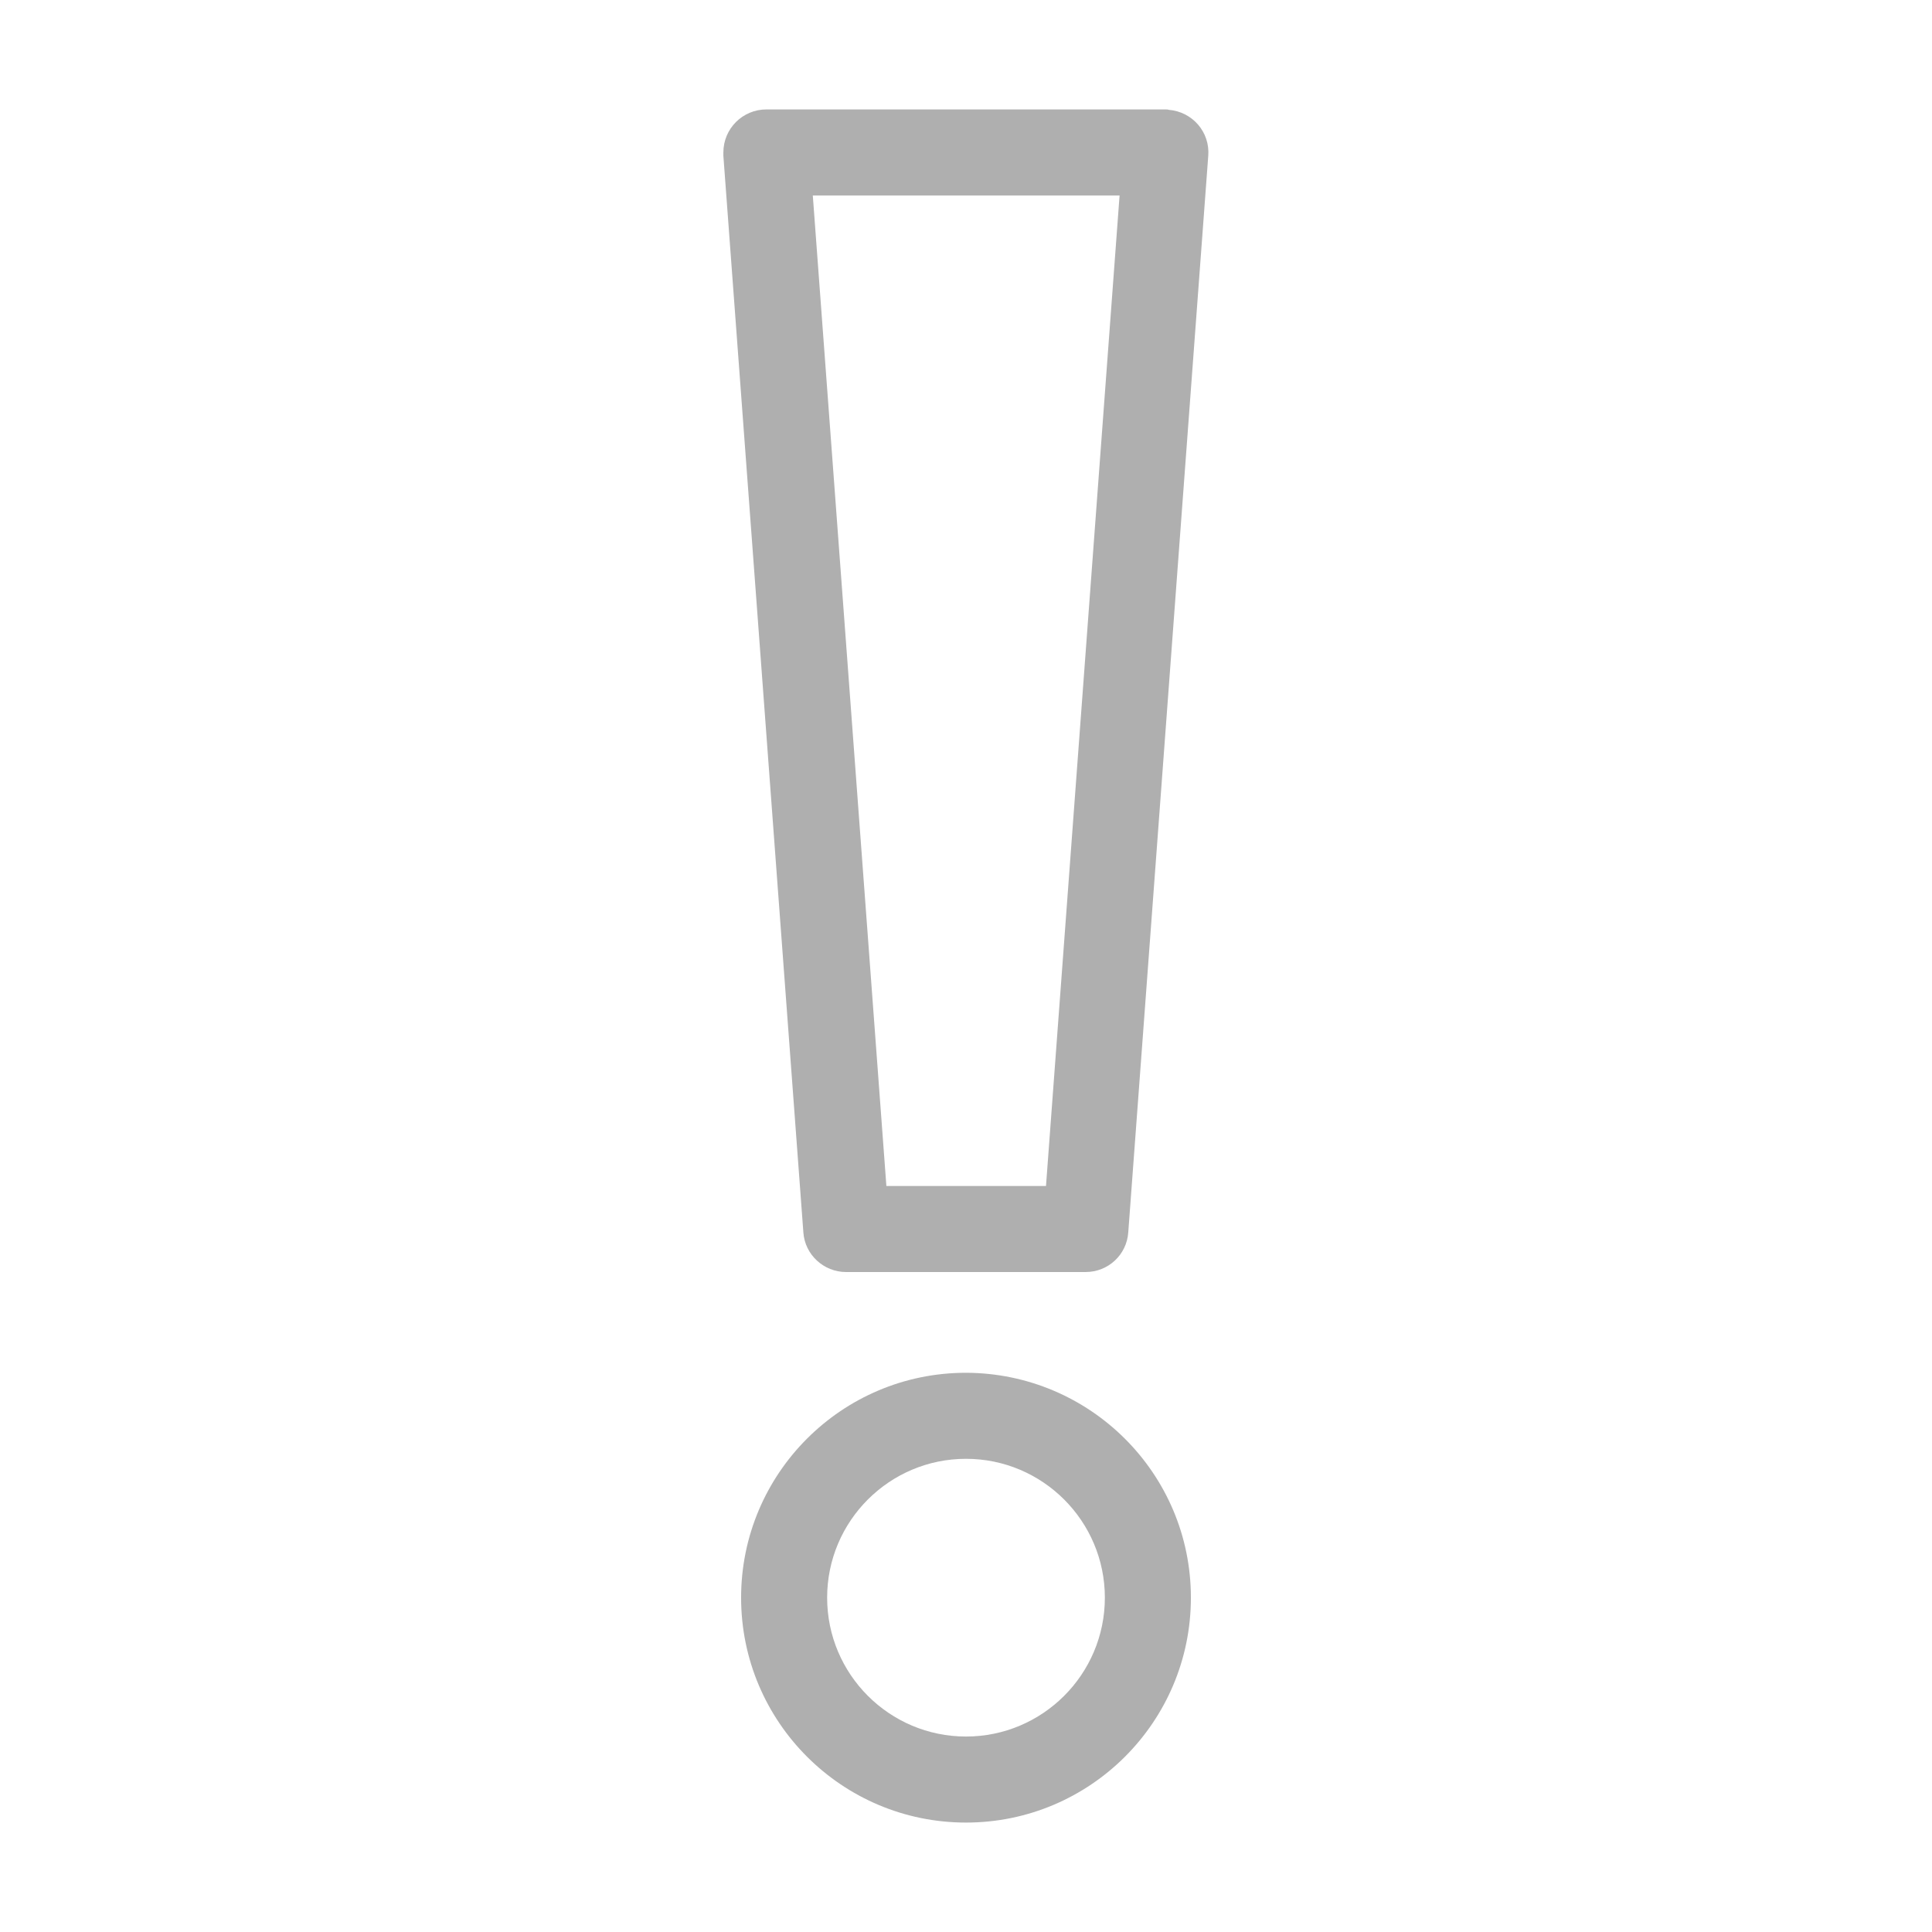 <?xml version="1.0" encoding="utf-8"?>
<!-- Generator: Adobe Illustrator 25.4.1, SVG Export Plug-In . SVG Version: 6.00 Build 0)  -->
<svg version="1.1" id="Layer_1" xmlns="http://www.w3.org/2000/svg" xmlns:xlink="http://www.w3.org/1999/xlink" x="0px" y="0px"
	 viewBox="0 0 512 512" style="enable-background:new 0 0 512 512;" xml:space="preserve">
<style type="text/css">
	.st0{fill:#AFAFAF;}
</style>
<g>
	<path class="st0" d="M308.9,29H203.1c-6.3,0-11.4,5.1-11.4,11.4c0,0.3,0,0.6,0,0.9l21.2,285.3c0.4,5.9,5.4,10.5,11.3,10.5h63.5
		c6,0,10.9-4.6,11.3-10.5l21.2-285.3c0.5-6.3-4.2-11.7-10.5-12.2C309.5,29,309.2,29,308.9,29z M277.2,314.3h-42.3L215.4,51.8h81.3
		L277.2,314.3z"/>
	<path class="st0" d="M256,363.8c-32.9,0-59.6,26.7-59.6,59.6S223.1,483,256,483s59.6-26.7,59.6-59.6S288.9,363.9,256,363.8z
		 M256,460.2c-20.3,0-36.8-16.5-36.8-36.8s16.5-36.8,36.8-36.8s36.8,16.5,36.8,36.8S276.3,460.2,256,460.2z"/>
</g>
</svg>

